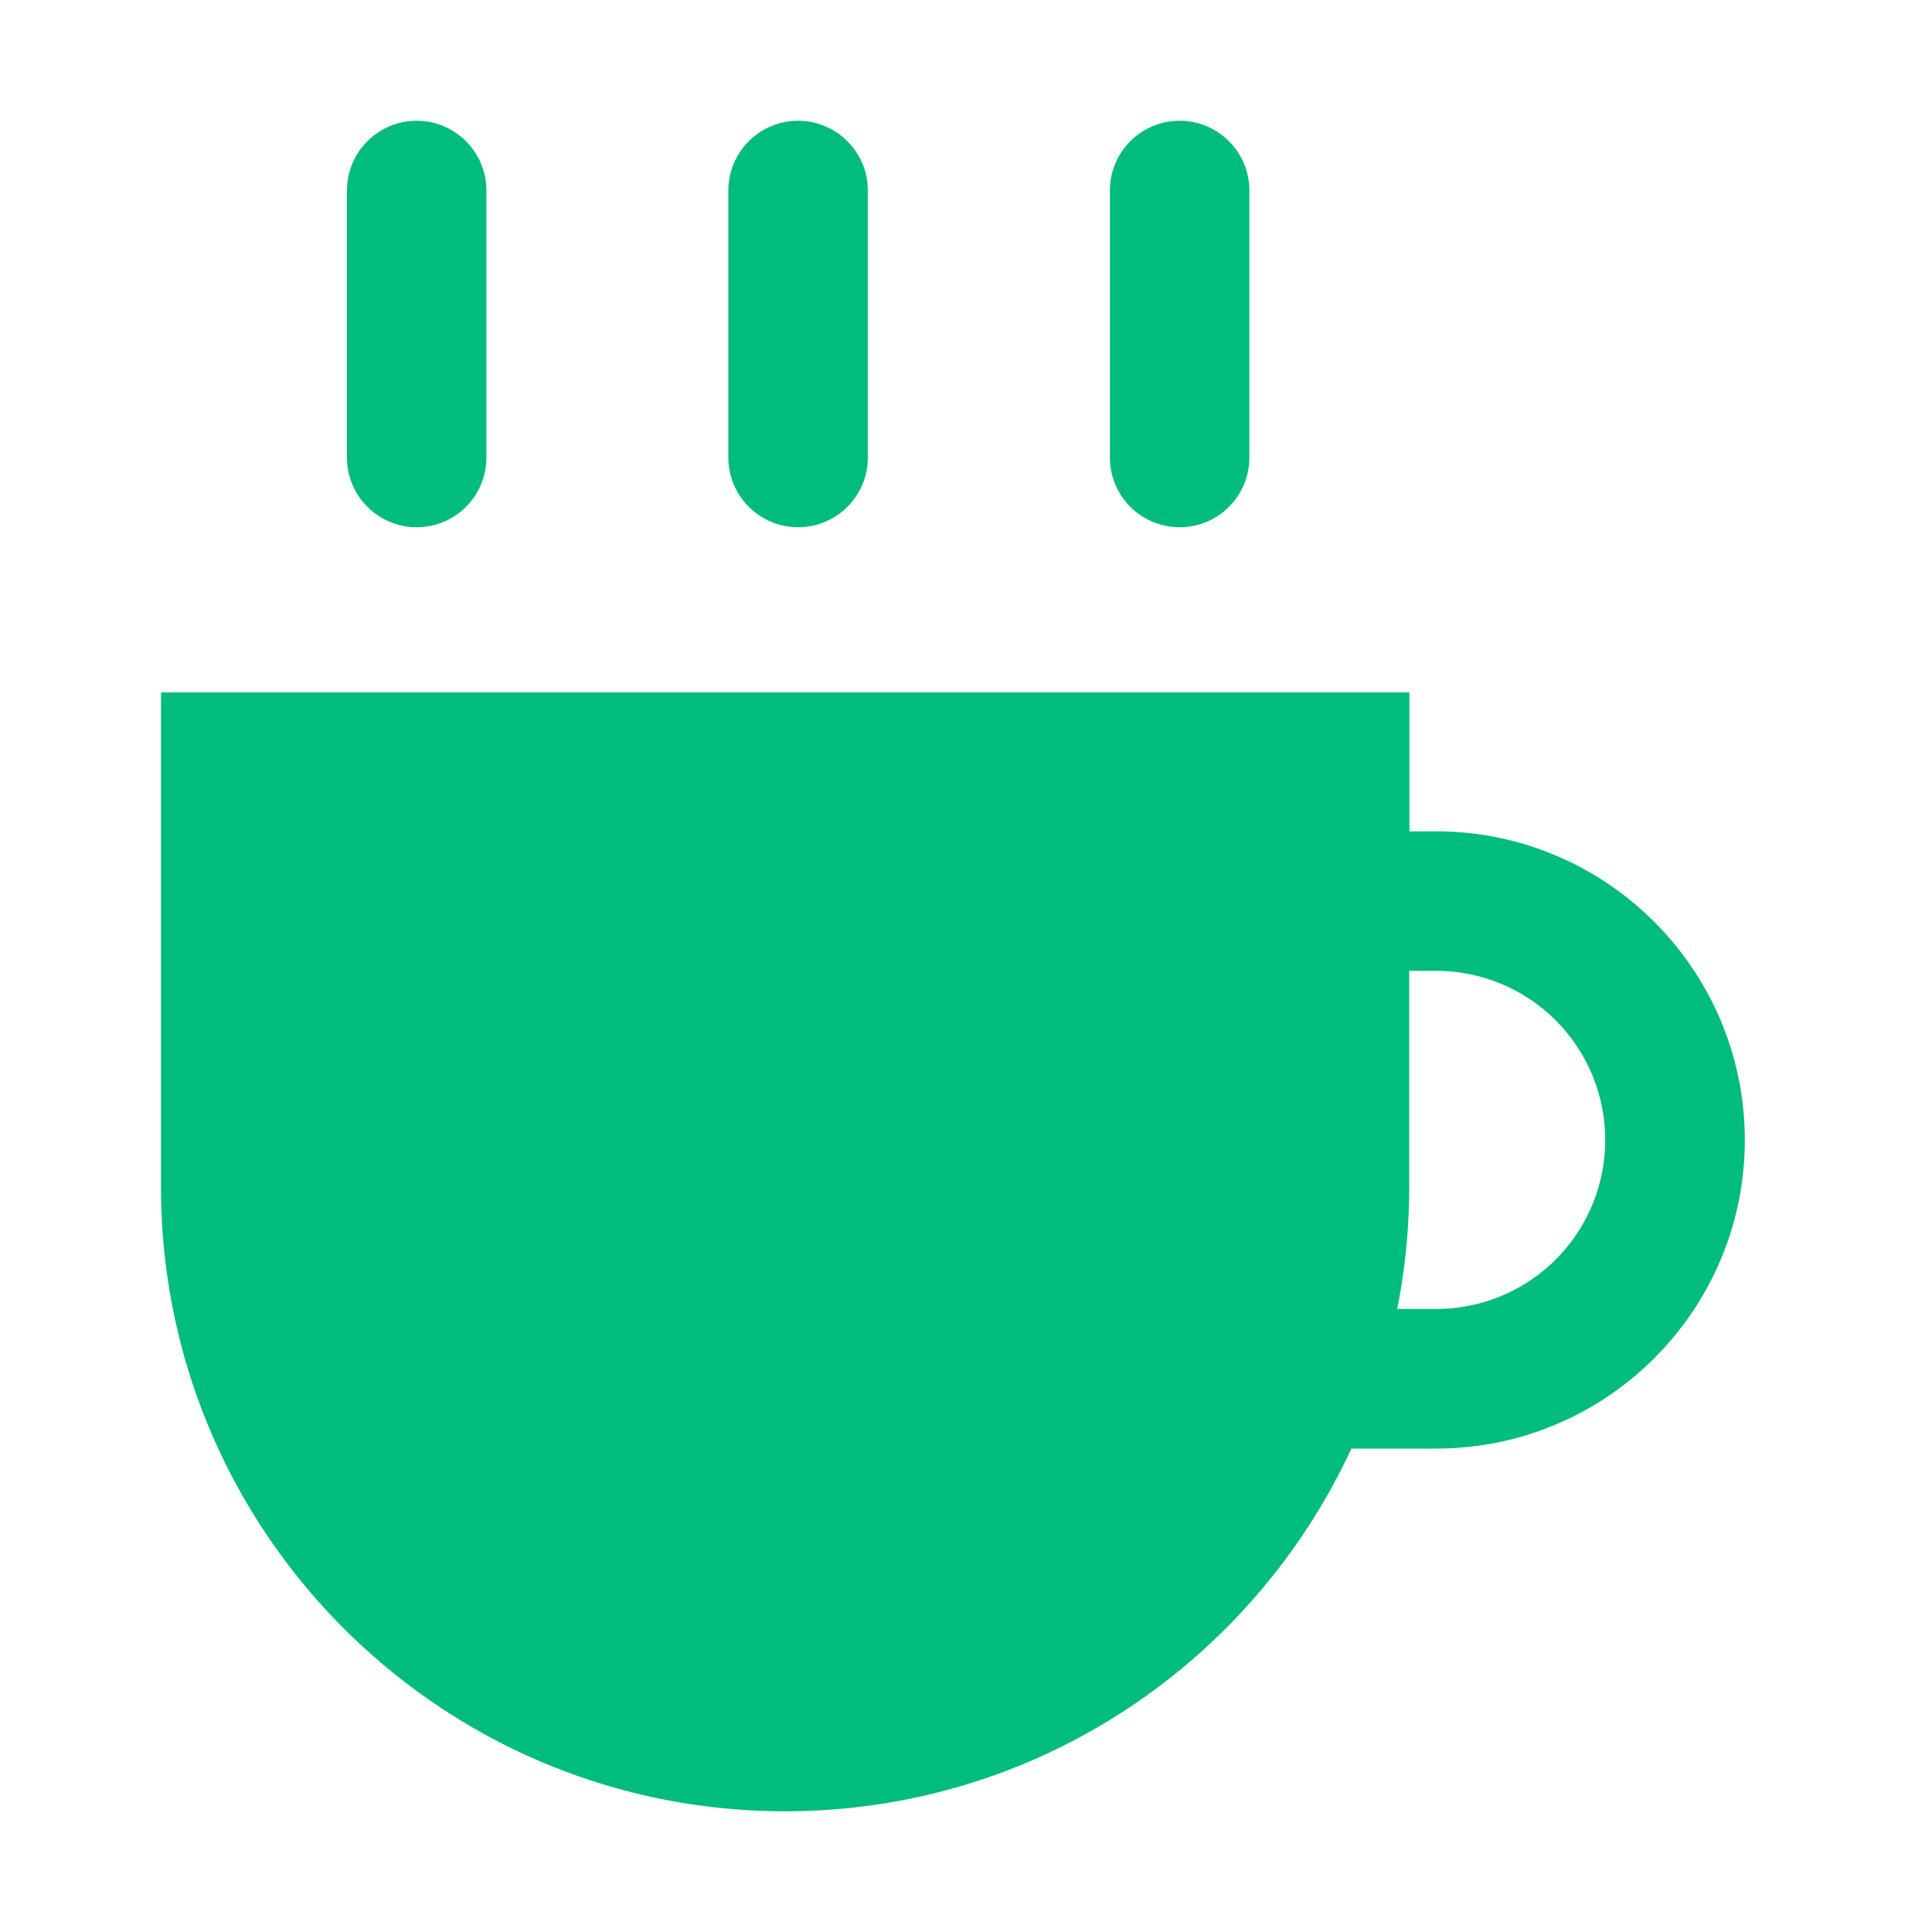 <?xml version="1.0" standalone="no"?><!DOCTYPE svg PUBLIC "-//W3C//DTD SVG 1.1//EN" "http://www.w3.org/Graphics/SVG/1.1/DTD/svg11.dtd"><svg class="icon" width="200px" height="200.00px" viewBox="0 0 1024 1024" version="1.1" xmlns="http://www.w3.org/2000/svg"><path fill="#00bc7d" d="M761.287 440.661h-14.268v-73.66H85.333v262.144c0 182.773 148.093 330.866 330.843 330.866 133.12 0 247.603-78.894 300.078-192.239h45.033c90.203 0 163.499-73.387 163.499-163.521 0-90.112-73.387-163.612-163.499-163.612z m0 253.11h-20.753c4.255-21.276 6.372-42.985 6.372-64.694v-114.506h14.29a89.589 89.589 0 0 1 89.589 89.589 89.498 89.498 0 0 1-89.498 89.611zM220.843 279.438c20.389 0 36.955-16.475 36.955-36.955v-141.54c0-20.366-16.566-36.932-36.955-36.932-20.389 0-36.955 16.566-36.955 36.955v141.54c0 20.366 16.566 36.932 36.955 36.932z m404.389 0c20.389 0 36.955-16.475 36.955-36.955v-141.54c0-20.366-16.566-36.932-36.955-36.932-20.389 0-36.955 16.566-36.955 36.955v141.54c0 20.366 16.498 36.932 36.955 36.932-0.091 0 0 0 0 0z m-202.229 0c20.366 0 36.955-16.475 36.955-36.955v-141.54c0-20.366-16.589-36.932-36.955-36.932-20.389 0-36.955 16.566-36.955 36.955v141.54c0 20.366 16.566 36.932 36.955 36.932z"  /></svg>